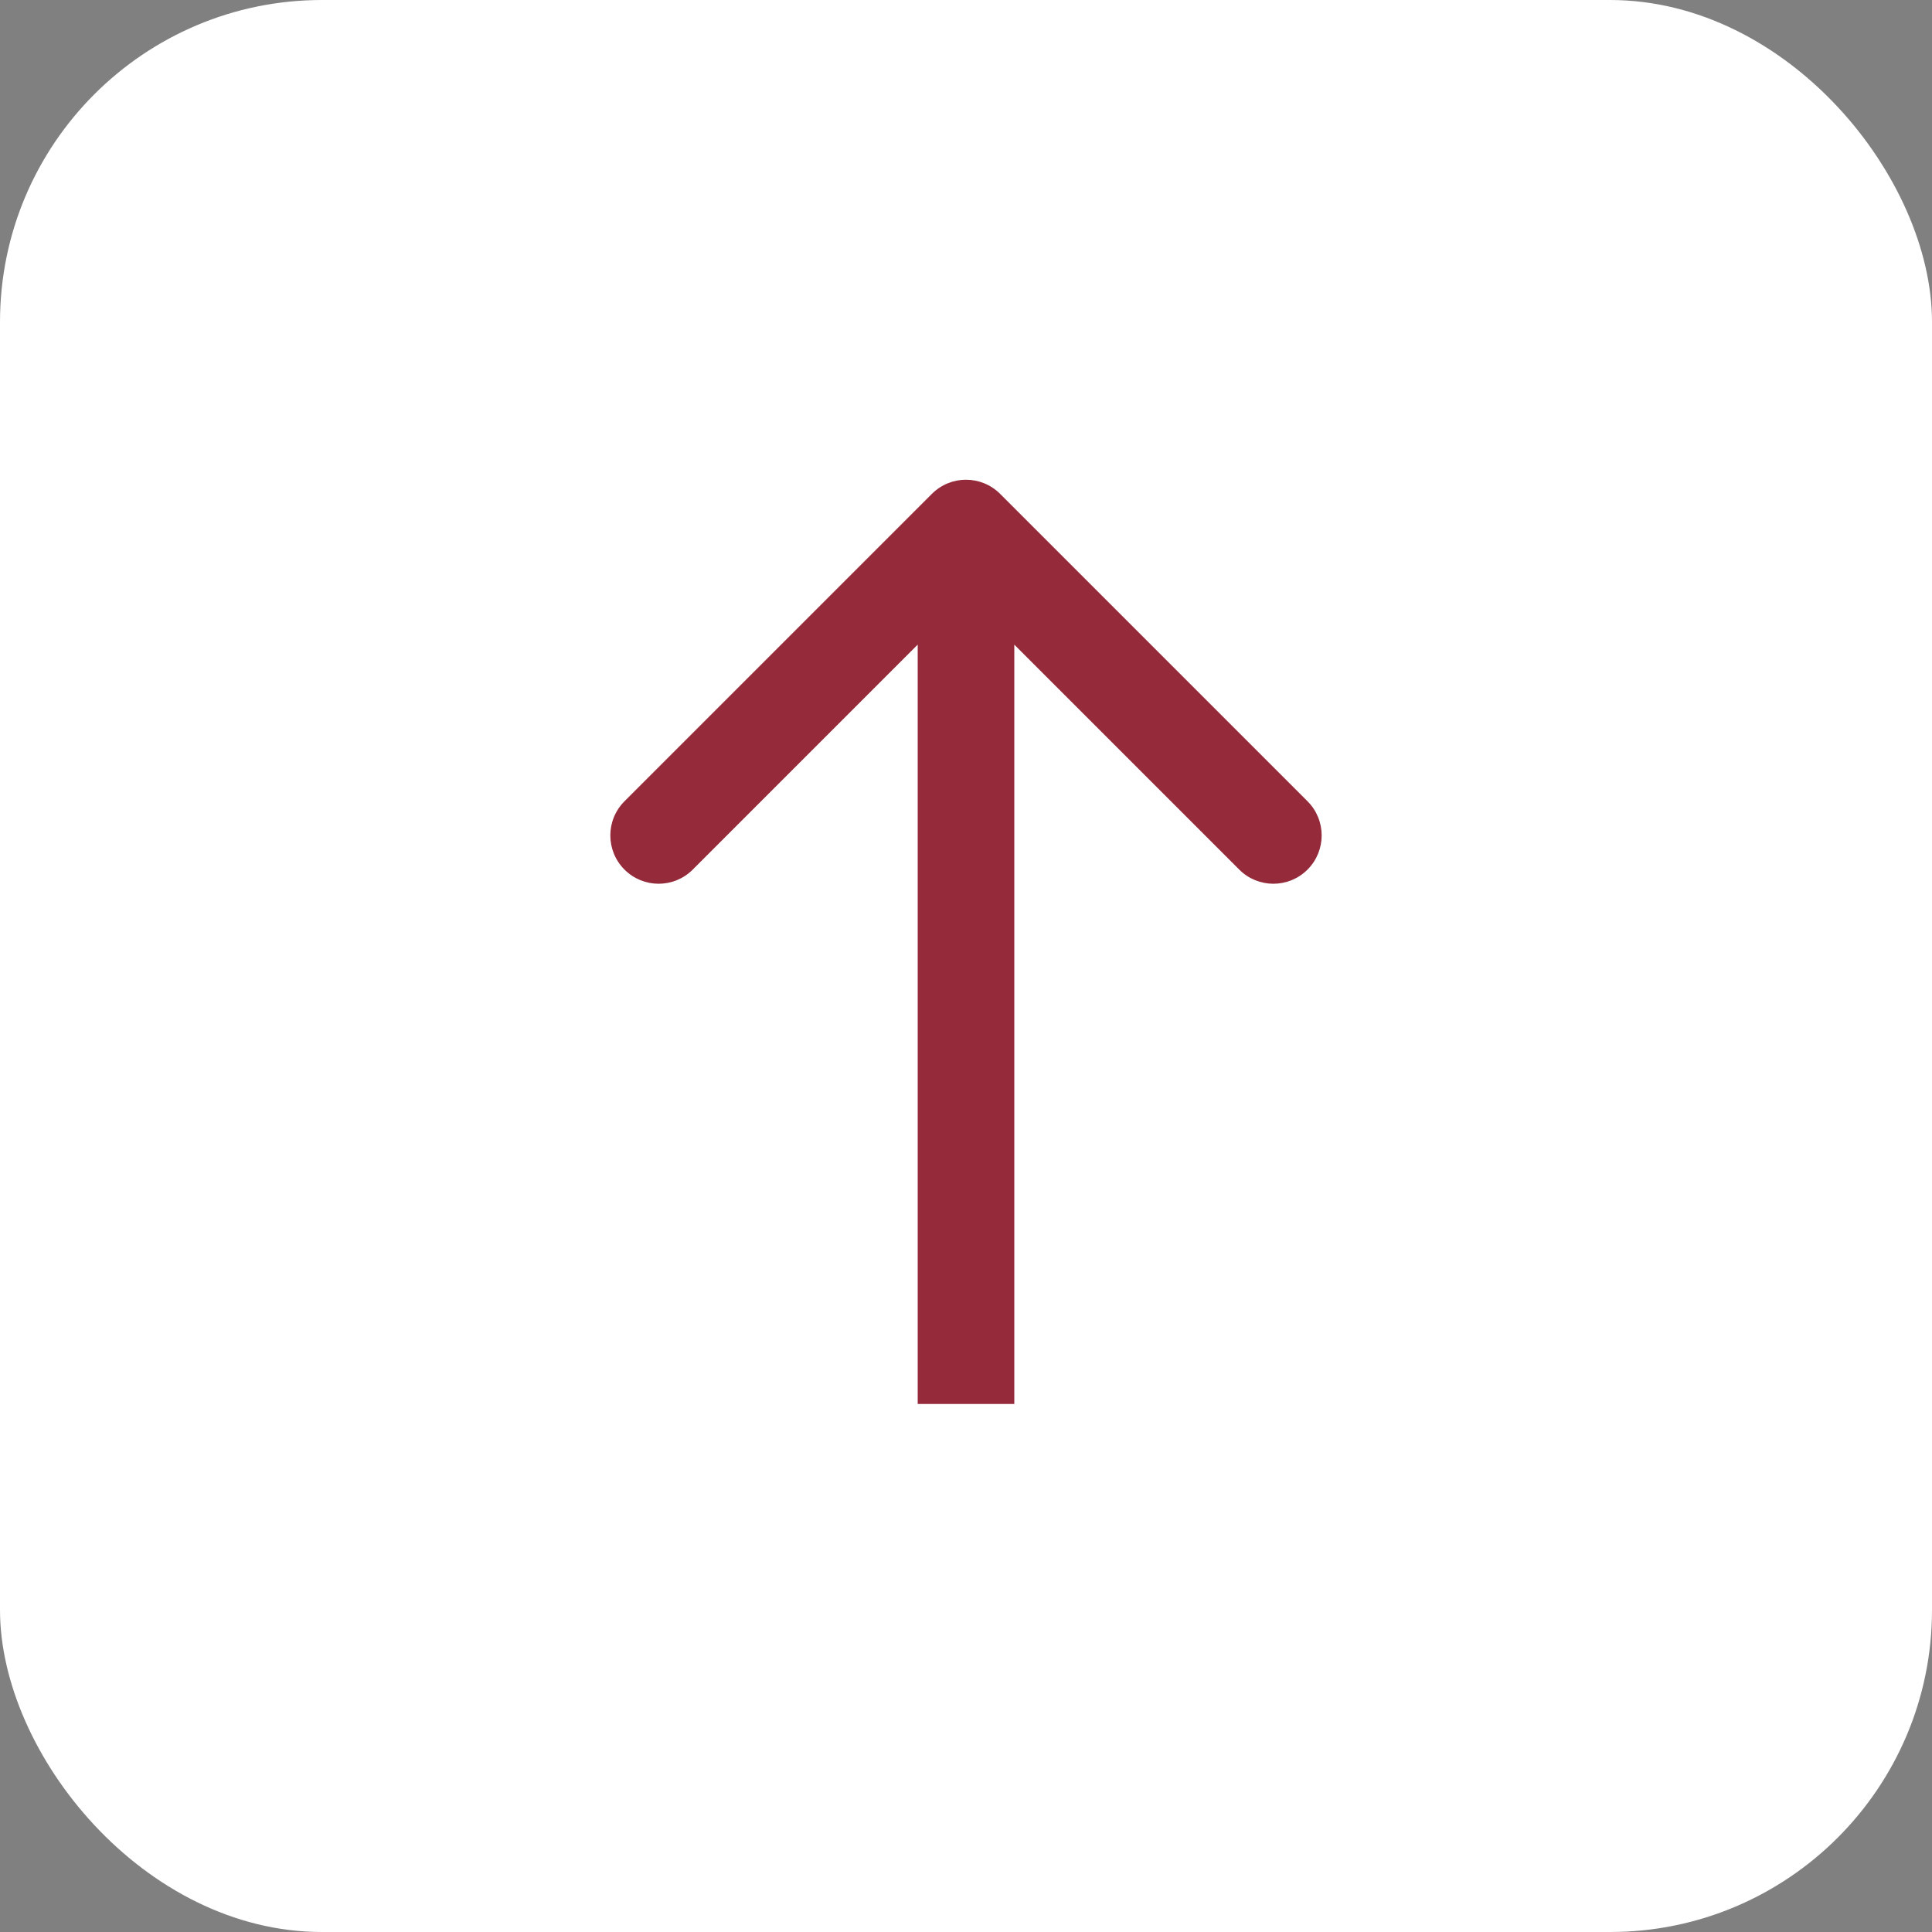 <?xml version="1.0" encoding="UTF-8"?> <svg xmlns="http://www.w3.org/2000/svg" width="30" height="30" viewBox="0 0 30 30" fill="none"><rect x="0" y="0" width="30" height="30" fill="#808080" stroke="none"/> <rect width="30" height="30" rx="5" fill="white"></rect> <path d="M15.53 7.669C15.237 7.376 14.763 7.376 14.47 7.669L9.697 12.442C9.404 12.735 9.404 13.21 9.697 13.503C9.99 13.796 10.464 13.796 10.757 13.503L15 9.26L19.243 13.503C19.535 13.796 20.01 13.796 20.303 13.503C20.596 13.21 20.596 12.735 20.303 12.442L15.53 7.669ZM15.75 21.801L15.75 8.199H14.25L14.25 21.801H15.75Z" fill="#942A3A"></path> </svg> 